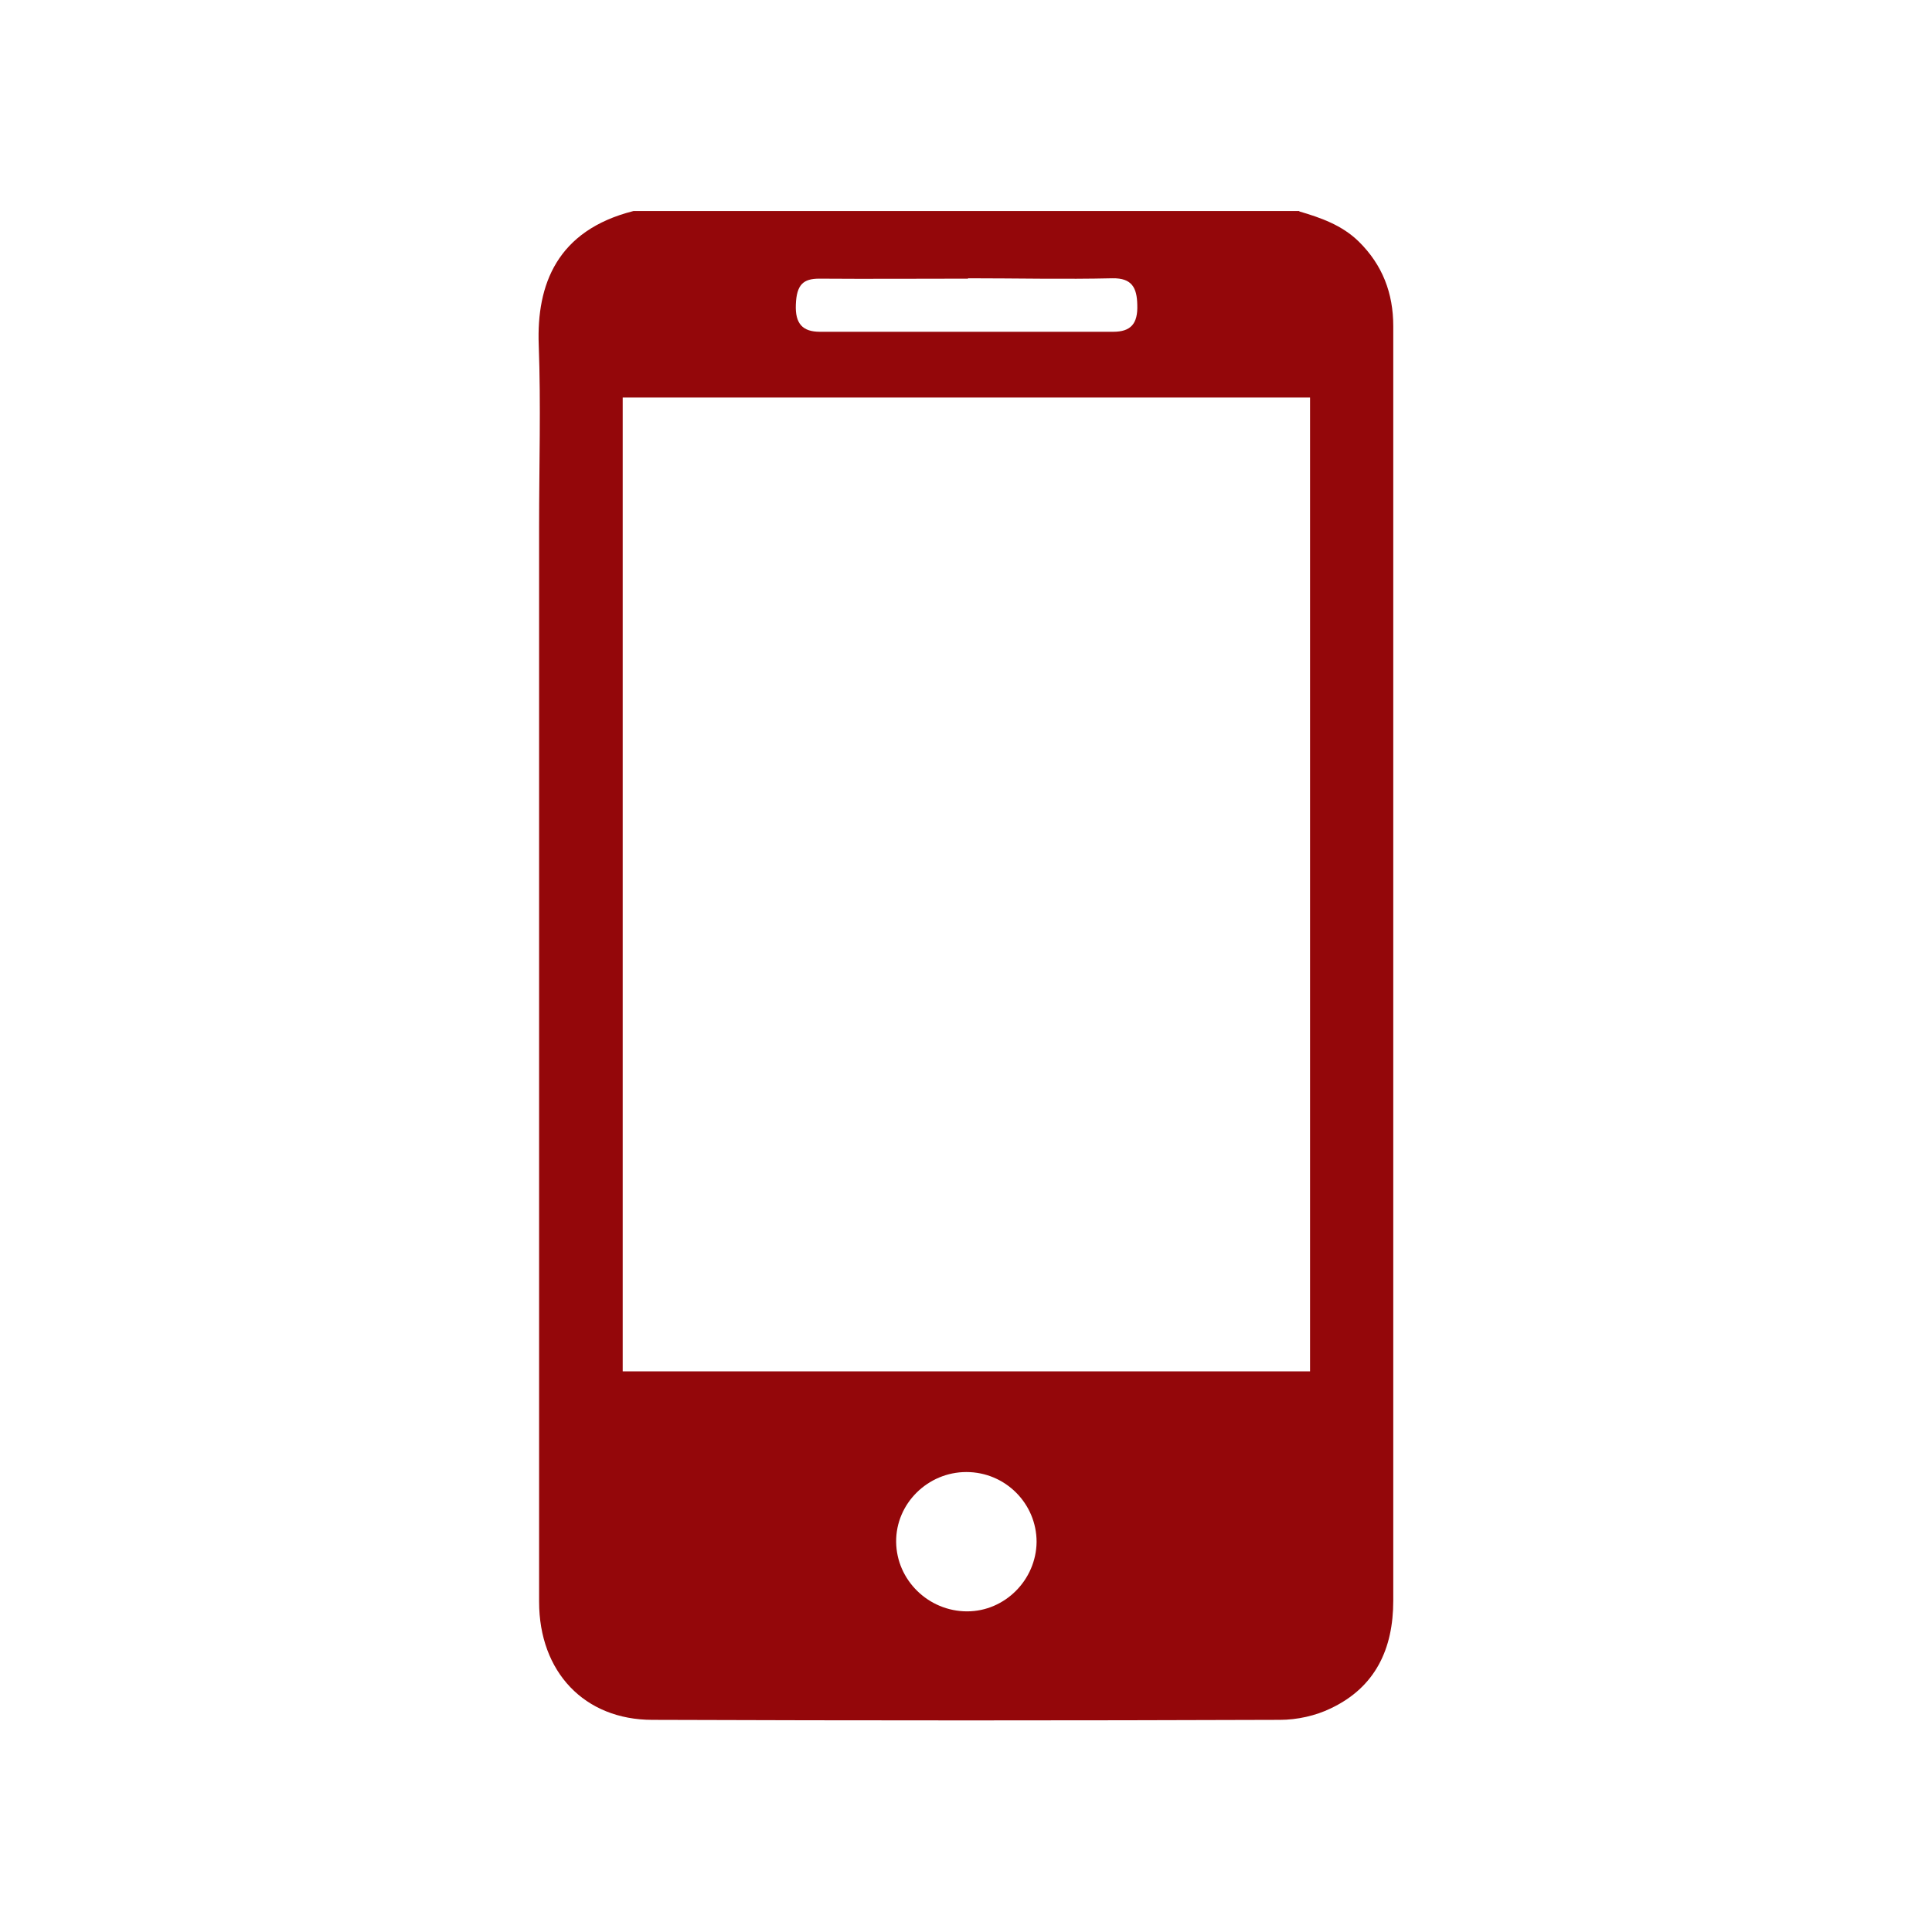 <?xml version="1.0" encoding="UTF-8"?><svg id="Layer_1" xmlns="http://www.w3.org/2000/svg" viewBox="0 0 52 52"><g id="HWO34t"><path d="M34.97,5.69c.58.17,1.15.37,1.6.81.64.63.93,1.39.93,2.28,0,1.07,0,2.14,0,3.21,0,10.36,0,20.72,0,31.09,0,1.3-.48,2.33-1.68,2.9-.41.2-.91.31-1.37.31-5.63.02-11.26.02-16.89,0-1.83,0-3.05-1.29-3.05-3.18,0-9.65,0-19.3,0-28.95,0-1.63.05-3.25-.01-4.88-.06-1.62.49-3.08,2.55-3.6h17.92ZM16.76,10.7v26.21h18.5V10.7h-18.5ZM26.05,7.5c-1.33,0-2.67.01-4,0-.43,0-.61.16-.63.7-.02.51.18.73.65.73,2.63,0,5.26,0,7.89,0,.47,0,.67-.21.65-.73-.01-.45-.14-.72-.67-.71-1.29.03-2.59,0-3.88,0ZM26.03,43.37c1.02,0,1.86-.85,1.87-1.87,0-1.03-.84-1.88-1.89-1.88-1.04,0-1.9.85-1.89,1.88.01,1.03.87,1.87,1.91,1.87Z" fill="#94070a"/></g></svg>